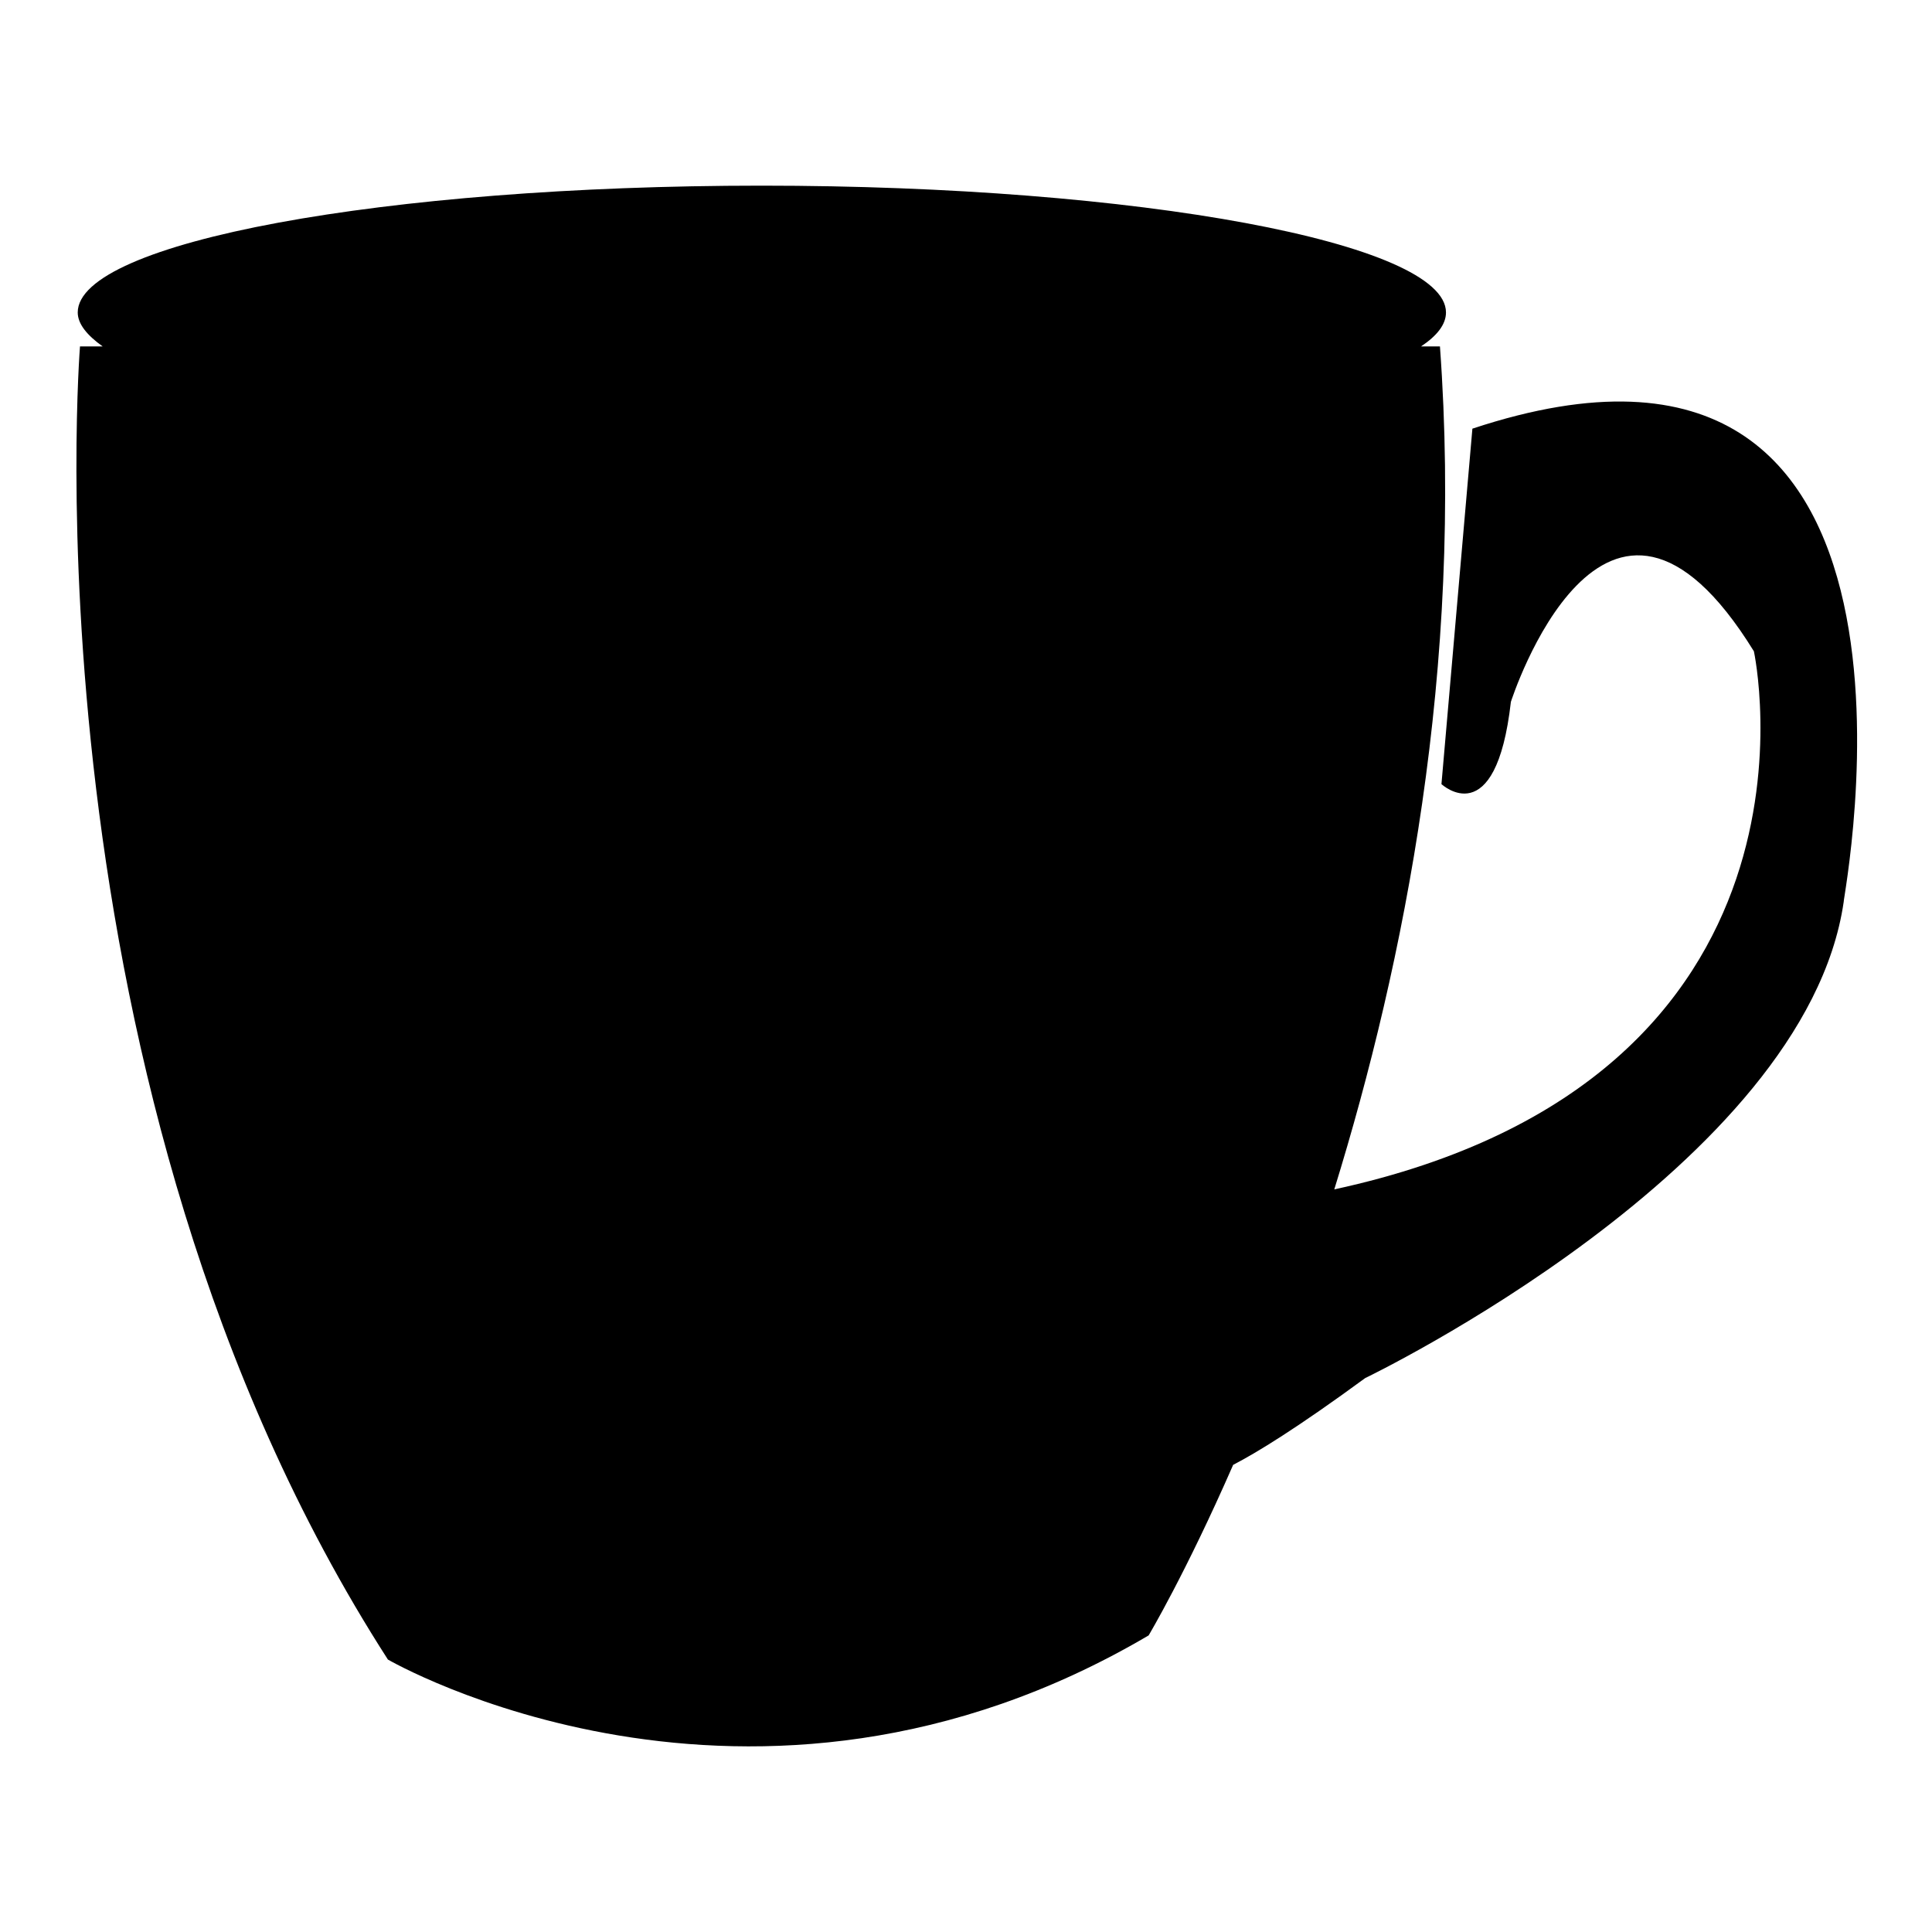 <?xml version="1.0" encoding="utf-8"?>
<!-- Svg Vector Icons : http://www.onlinewebfonts.com/icon -->
<!DOCTYPE svg PUBLIC "-//W3C//DTD SVG 1.1//EN" "http://www.w3.org/Graphics/SVG/1.1/DTD/svg11.dtd">
<svg version="1.1" xmlns="http://www.w3.org/2000/svg" xmlns:xlink="http://www.w3.org/1999/xlink" x="0px" y="0px" viewBox="0 0 256 256" enable-background="new 0 0 256 256" xml:space="preserve">
<g><g><path fill="#000000" d="M195.1,56.8l-4.1,47.1c0,0,7.2,6.7,9.2-10.9c0,0,12.4-38.8,32.2-6.7c0,0,12.3,56.6-55.6,71.3c9.3-30.1,17.1-69.2,14-111.7h-2.5c2.1-1.4,3.3-2.9,3.3-4.5c0-9.2-40.6-16.8-90.7-16.8c-50,0-90.6,7.5-90.6,16.8c0,1.5,1.2,3,3.3,4.5h-3c0,0-7.9,98.3,40.8,174c0,0,48,27.9,100.8-3.2c0,0,4.9-8.2,11.2-22.6c3.1-1.6,8.5-4.9,17.5-11.5c0,0,58.3-28,63.4-63.1C244.1,119.4,260.9,35,195.1,56.8z"/></g></g>
</svg>